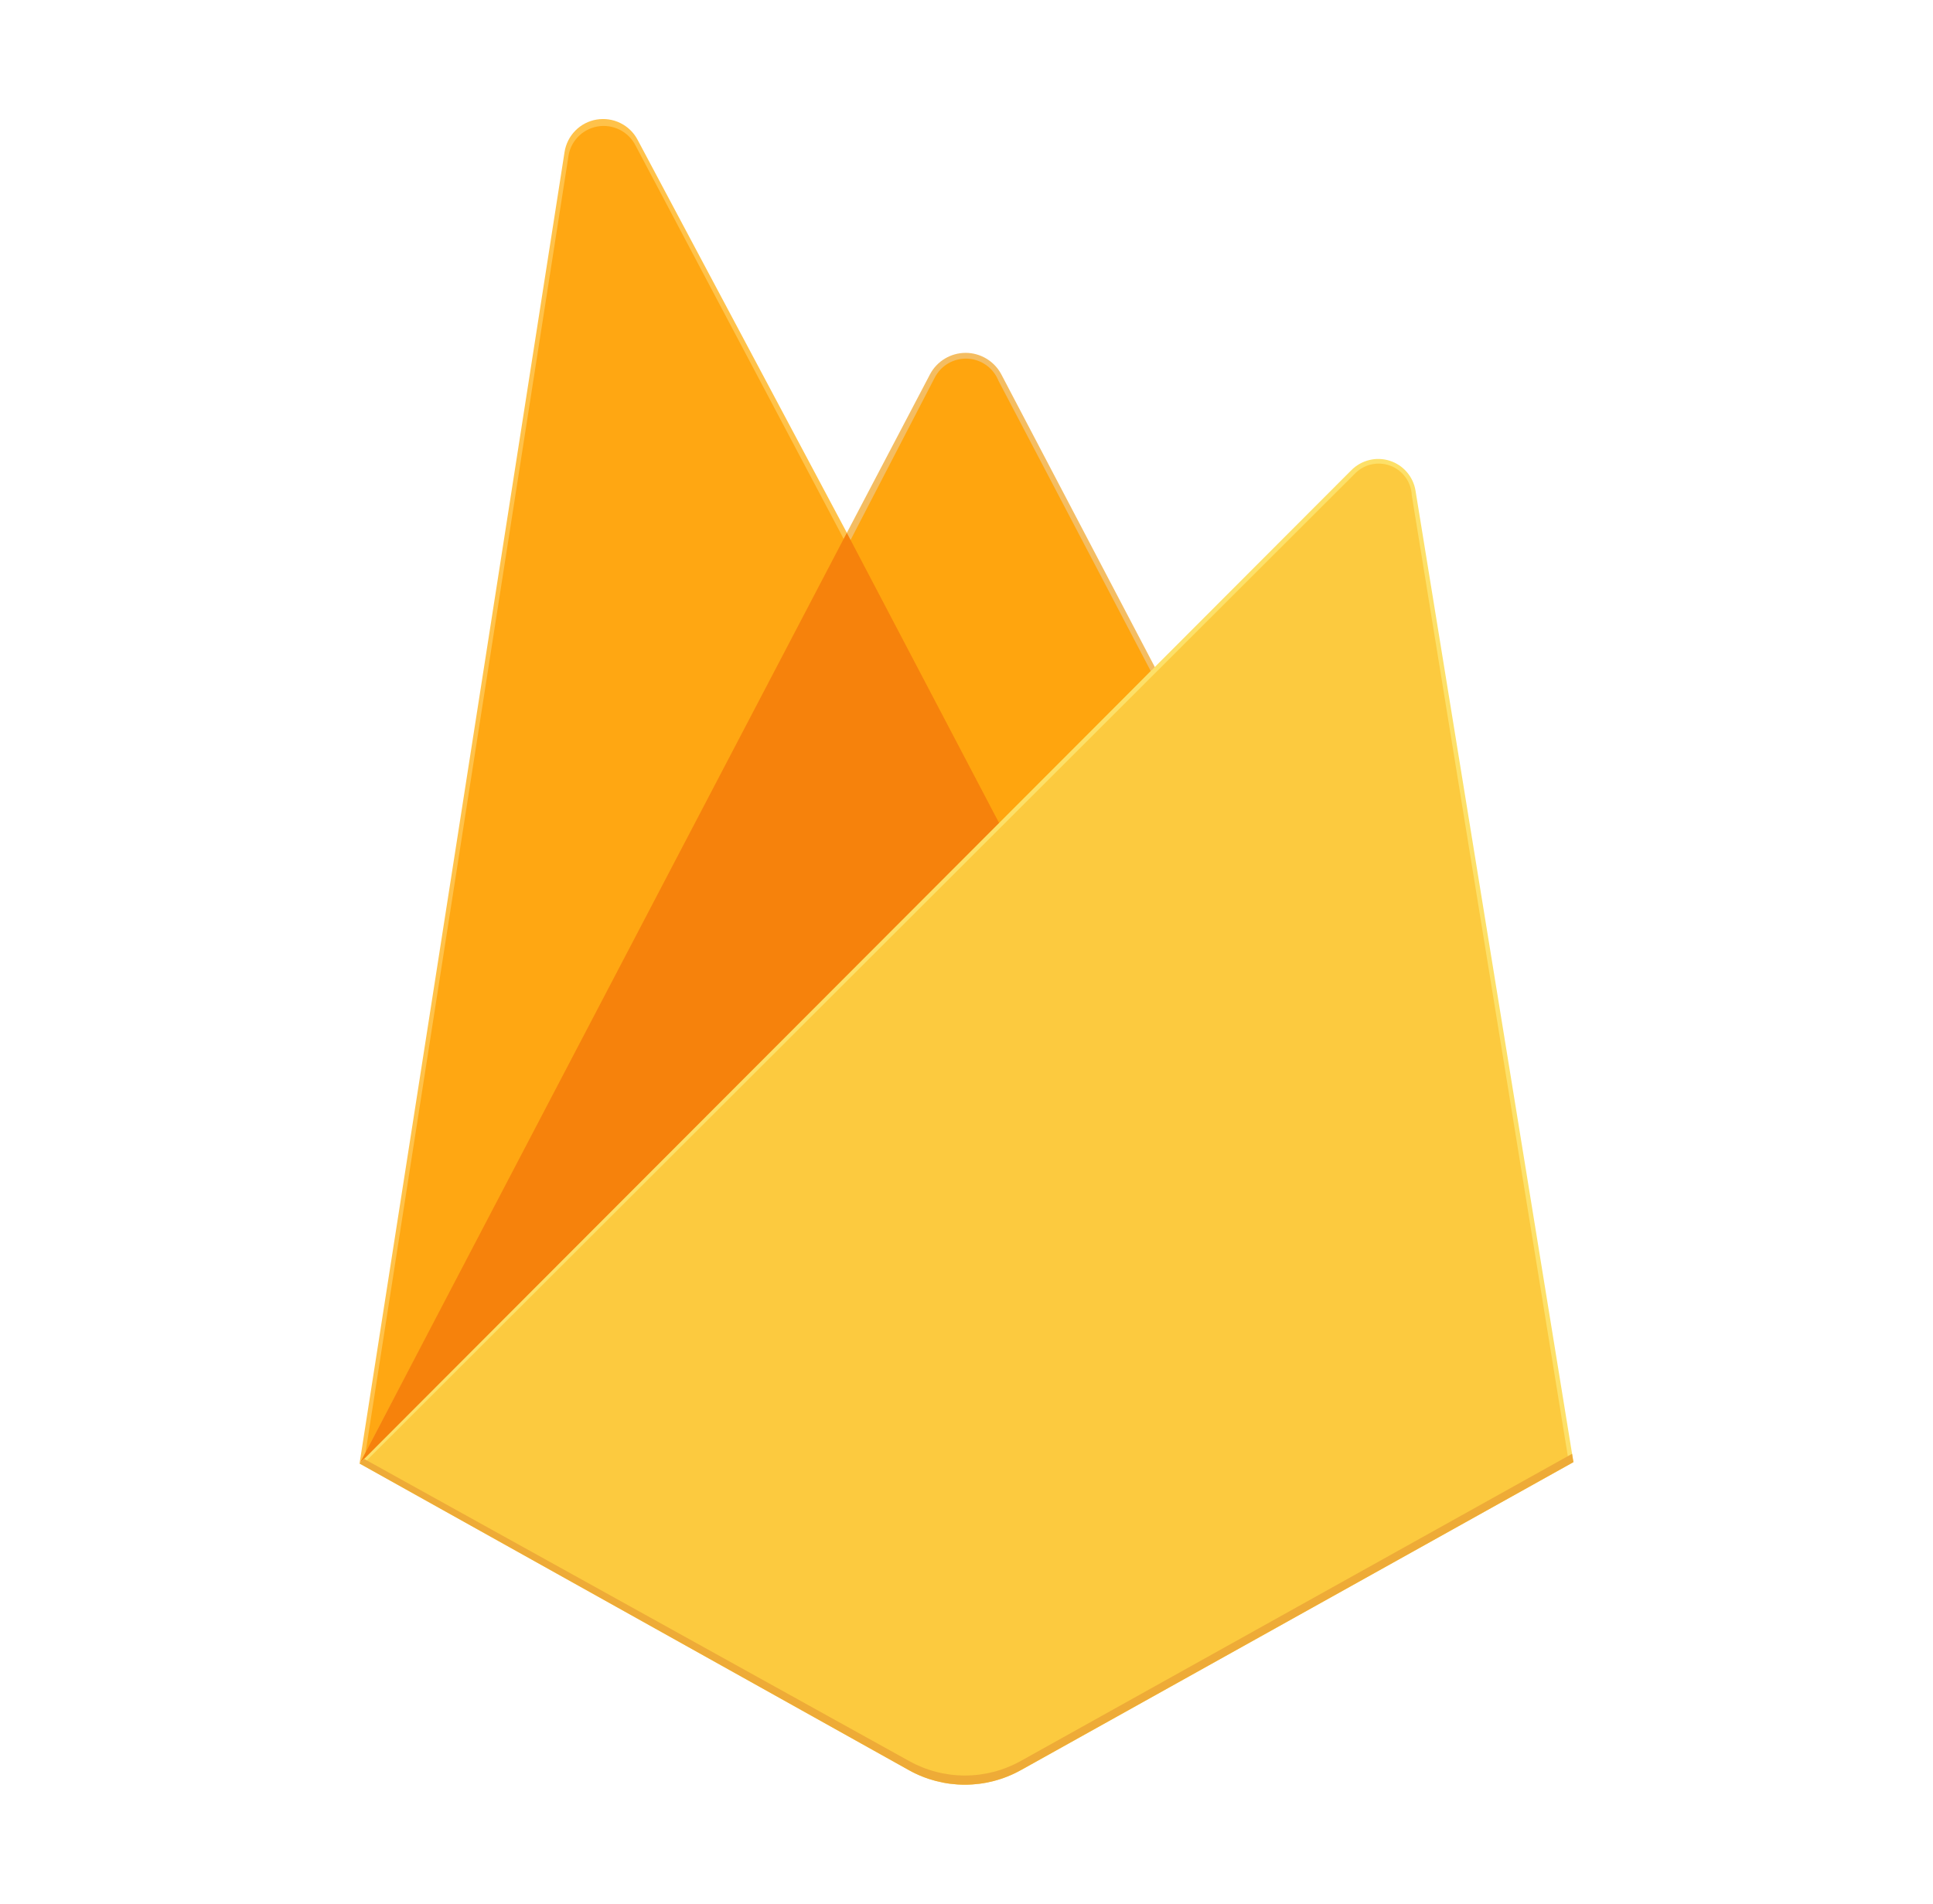 <svg width="67" height="66" viewBox="0 0 67 66" fill="none" xmlns="http://www.w3.org/2000/svg">
<path d="M12.462 50.737L12.813 50.248L29.354 18.87L29.389 18.538L22.098 4.843C21.965 4.592 21.756 4.39 21.501 4.265C21.247 4.14 20.959 4.098 20.679 4.145C20.399 4.192 20.142 4.326 19.942 4.528C19.743 4.73 19.612 4.989 19.568 5.27L12.462 50.737Z" fill="#FFC24A"/>
<path d="M12.669 50.366L12.933 49.85L29.303 18.797L22.031 5.049C21.911 4.81 21.716 4.616 21.477 4.497C21.238 4.377 20.966 4.338 20.703 4.386C20.44 4.434 20.199 4.566 20.017 4.762C19.835 4.958 19.722 5.208 19.694 5.474L12.669 50.366Z" fill="#FFA712"/>
<path d="M34.705 28.895L40.133 23.327L34.703 12.971C34.583 12.748 34.405 12.562 34.188 12.432C33.971 12.302 33.723 12.233 33.47 12.233C33.217 12.233 32.969 12.302 32.752 12.432C32.535 12.562 32.357 12.748 32.238 12.971L29.336 18.503V18.975L34.705 28.895Z" fill="#F4BD62"/>
<path d="M34.608 28.669L39.886 23.265L34.608 13.2C34.521 12.982 34.374 12.794 34.183 12.658C33.992 12.522 33.766 12.444 33.532 12.434C33.297 12.424 33.065 12.482 32.863 12.6C32.661 12.719 32.498 12.894 32.393 13.103L29.476 18.732L29.39 19.018L34.608 28.669Z" fill="#FFA50E"/>
<path d="M12.467 50.739L12.626 50.579L13.201 50.346L34.362 29.263L34.63 28.533L29.352 18.472L12.467 50.739Z" fill="#F6820C"/>
<path d="M35.381 61.372L54.537 50.69L49.063 17.007C49.024 16.77 48.92 16.548 48.763 16.366C48.606 16.183 48.402 16.048 48.173 15.974C47.944 15.9 47.699 15.891 47.465 15.948C47.231 16.004 47.017 16.124 46.846 16.294L12.462 50.737L31.506 61.37C32.097 61.7 32.764 61.873 33.442 61.873C34.12 61.873 34.787 61.7 35.379 61.37" fill="#FDE068"/>
<path d="M54.362 50.601L48.934 17.172C48.924 16.945 48.848 16.726 48.713 16.542C48.579 16.359 48.394 16.219 48.18 16.141C47.967 16.064 47.735 16.051 47.514 16.105C47.293 16.158 47.093 16.277 46.939 16.444L12.669 50.673L31.502 61.192C32.089 61.52 32.75 61.692 33.423 61.692C34.095 61.692 34.757 61.52 35.344 61.192L54.362 50.601Z" fill="#FCCA3F"/>
<path d="M35.381 61.05C34.789 61.38 34.122 61.554 33.444 61.554C32.766 61.554 32.1 61.38 31.508 61.05L12.619 50.577L12.462 50.738L31.506 61.37C32.097 61.7 32.764 61.873 33.442 61.873C34.12 61.873 34.787 61.7 35.379 61.37L54.537 50.69L54.49 50.401L35.381 61.05Z" fill="#EEAB37"/>
</svg>

